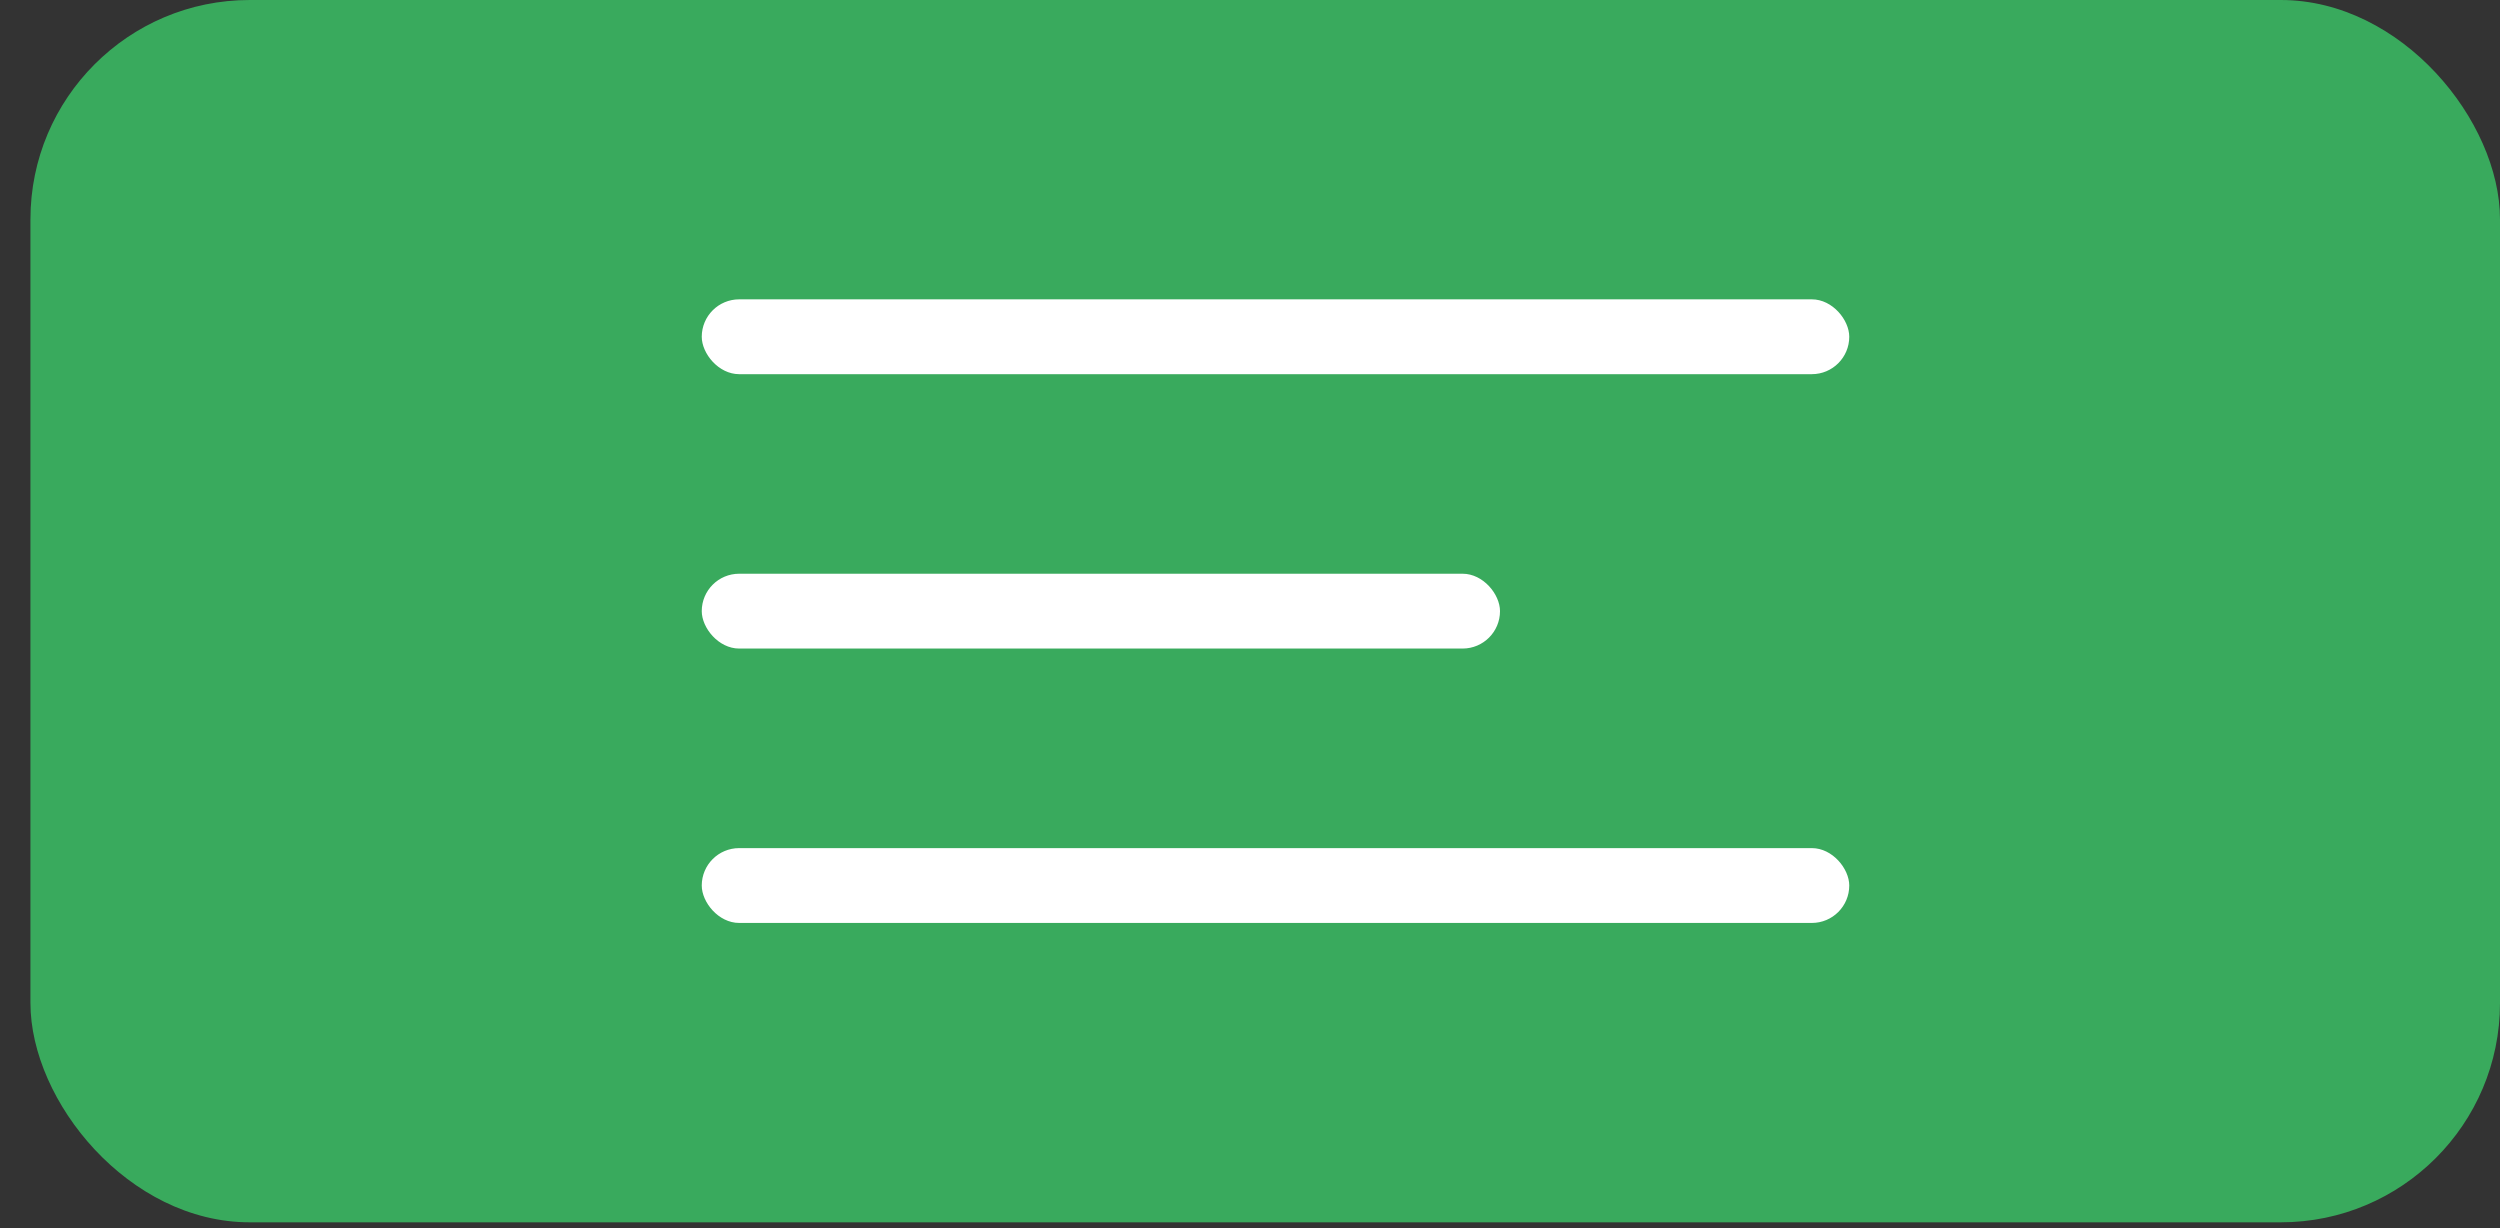 <?xml version="1.0" encoding="UTF-8"?> <svg xmlns="http://www.w3.org/2000/svg" width="57" height="28" viewBox="0 0 57 28" fill="none"><rect x="0" y="0" width="57" height="28" fill="#333333" stroke="none"/><rect x="0.694" width="56.306" height="27.869" rx="5" fill="#39AA5D"></rect><rect x="16" y="6.825" width="26.163" height="1.706" rx="0.853" fill="white"></rect><rect x="16" y="13.081" width="18.2" height="1.706" rx="0.853" fill="white"></rect><rect x="16" y="19.337" width="26.163" height="1.706" rx="0.853" fill="white"></rect></svg> 
